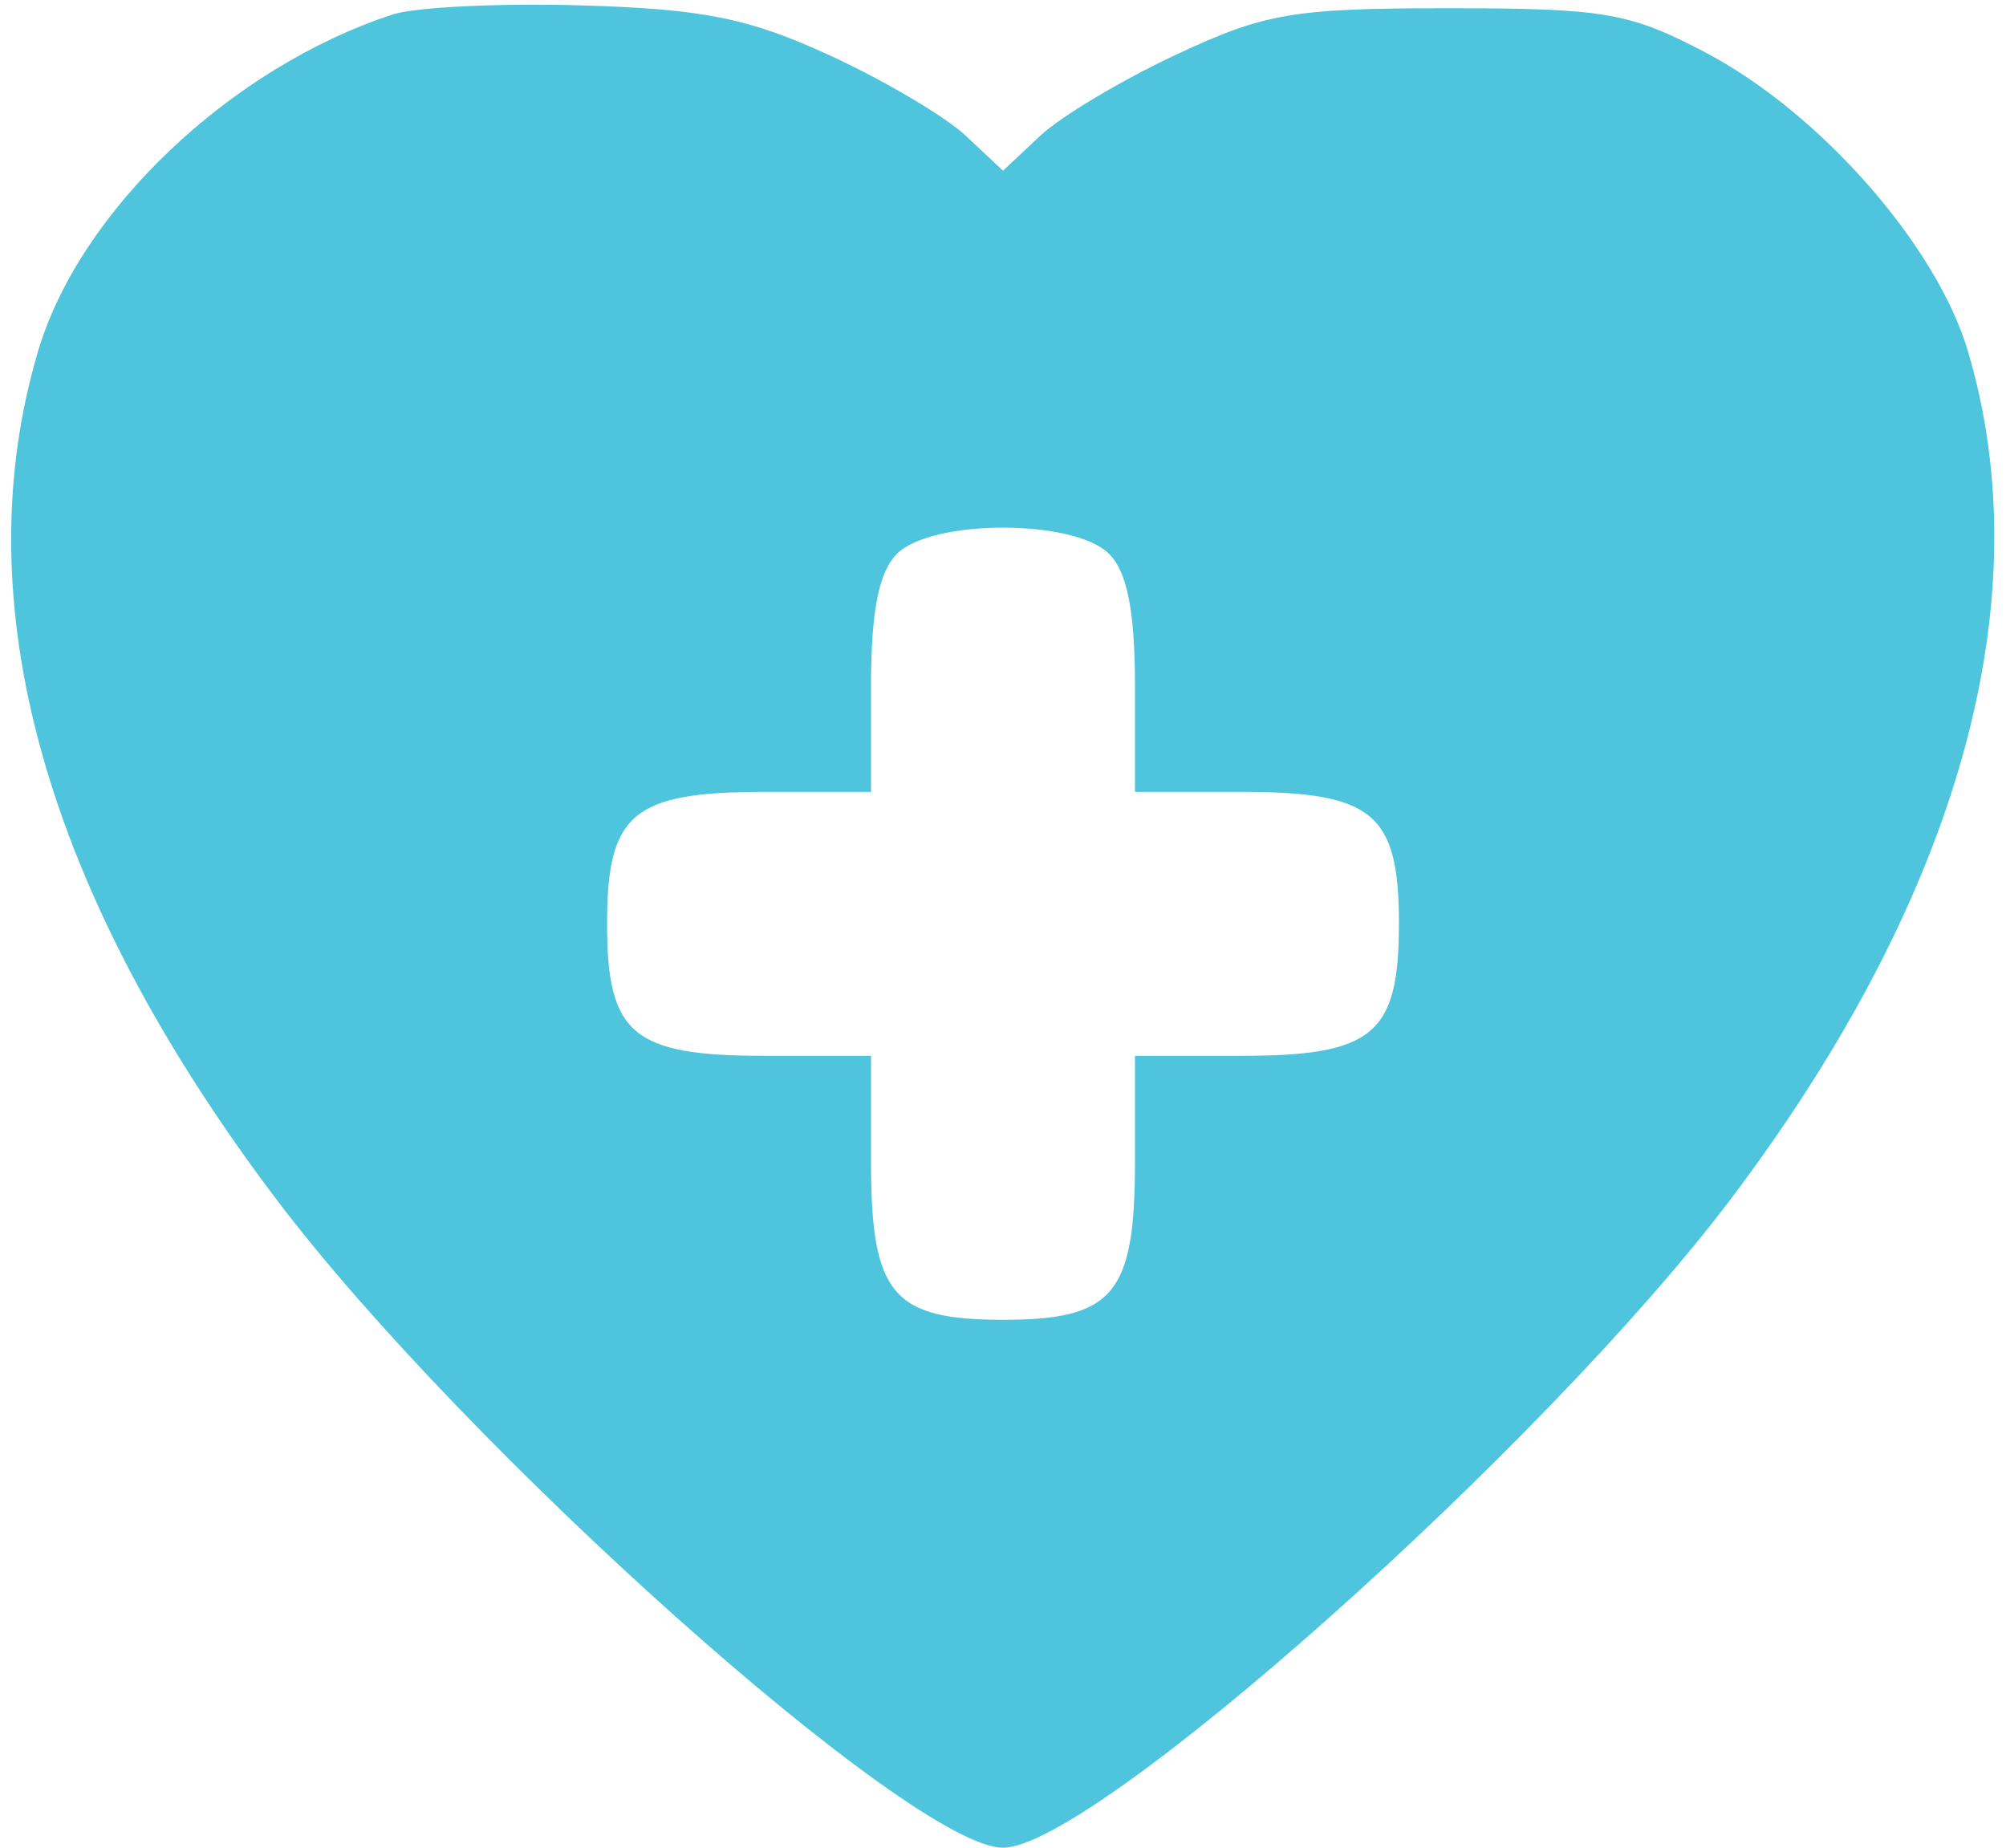 <svg width="76" height="70" viewBox="0 0 76 70" fill="none" xmlns="http://www.w3.org/2000/svg">
<path fill-rule="evenodd" clip-rule="evenodd" d="M14.875 0.549C8.736 2.561 3.022 7.985 1.444 13.299C-1.388 22.836 1.689 33.805 10.451 45.41C17.606 54.886 34.539 70 38 70C41.441 70 58.557 54.739 65.603 45.387C74.238 33.929 77.359 22.739 74.556 13.299C73.367 9.295 68.968 4.285 64.63 1.997C61.75 0.477 60.795 0.312 54.875 0.312C48.99 0.312 47.926 0.494 44.565 2.067C42.503 3.032 40.183 4.417 39.408 5.145L38 6.468L36.592 5.145C35.818 4.417 33.497 3.046 31.436 2.097C28.376 0.689 26.654 0.341 22.063 0.205C18.969 0.112 15.735 0.268 14.875 0.549ZM33.982 20.982C33.293 21.671 33 23.163 33 25.982V30H28.982C23.97 30 23 30.811 23 35C23 39.189 23.97 40 28.982 40H33V44.018C33 49.03 33.811 50 38 50C42.19 50 43 49.03 43 44.018V40H47.018C52.03 40 53 39.189 53 35C53 30.811 52.03 30 47.018 30H43V25.982C43 23.163 42.707 21.671 42.018 20.982C40.694 19.659 35.306 19.659 33.982 20.982Z" fill="#4FC4DD"/>
</svg>
